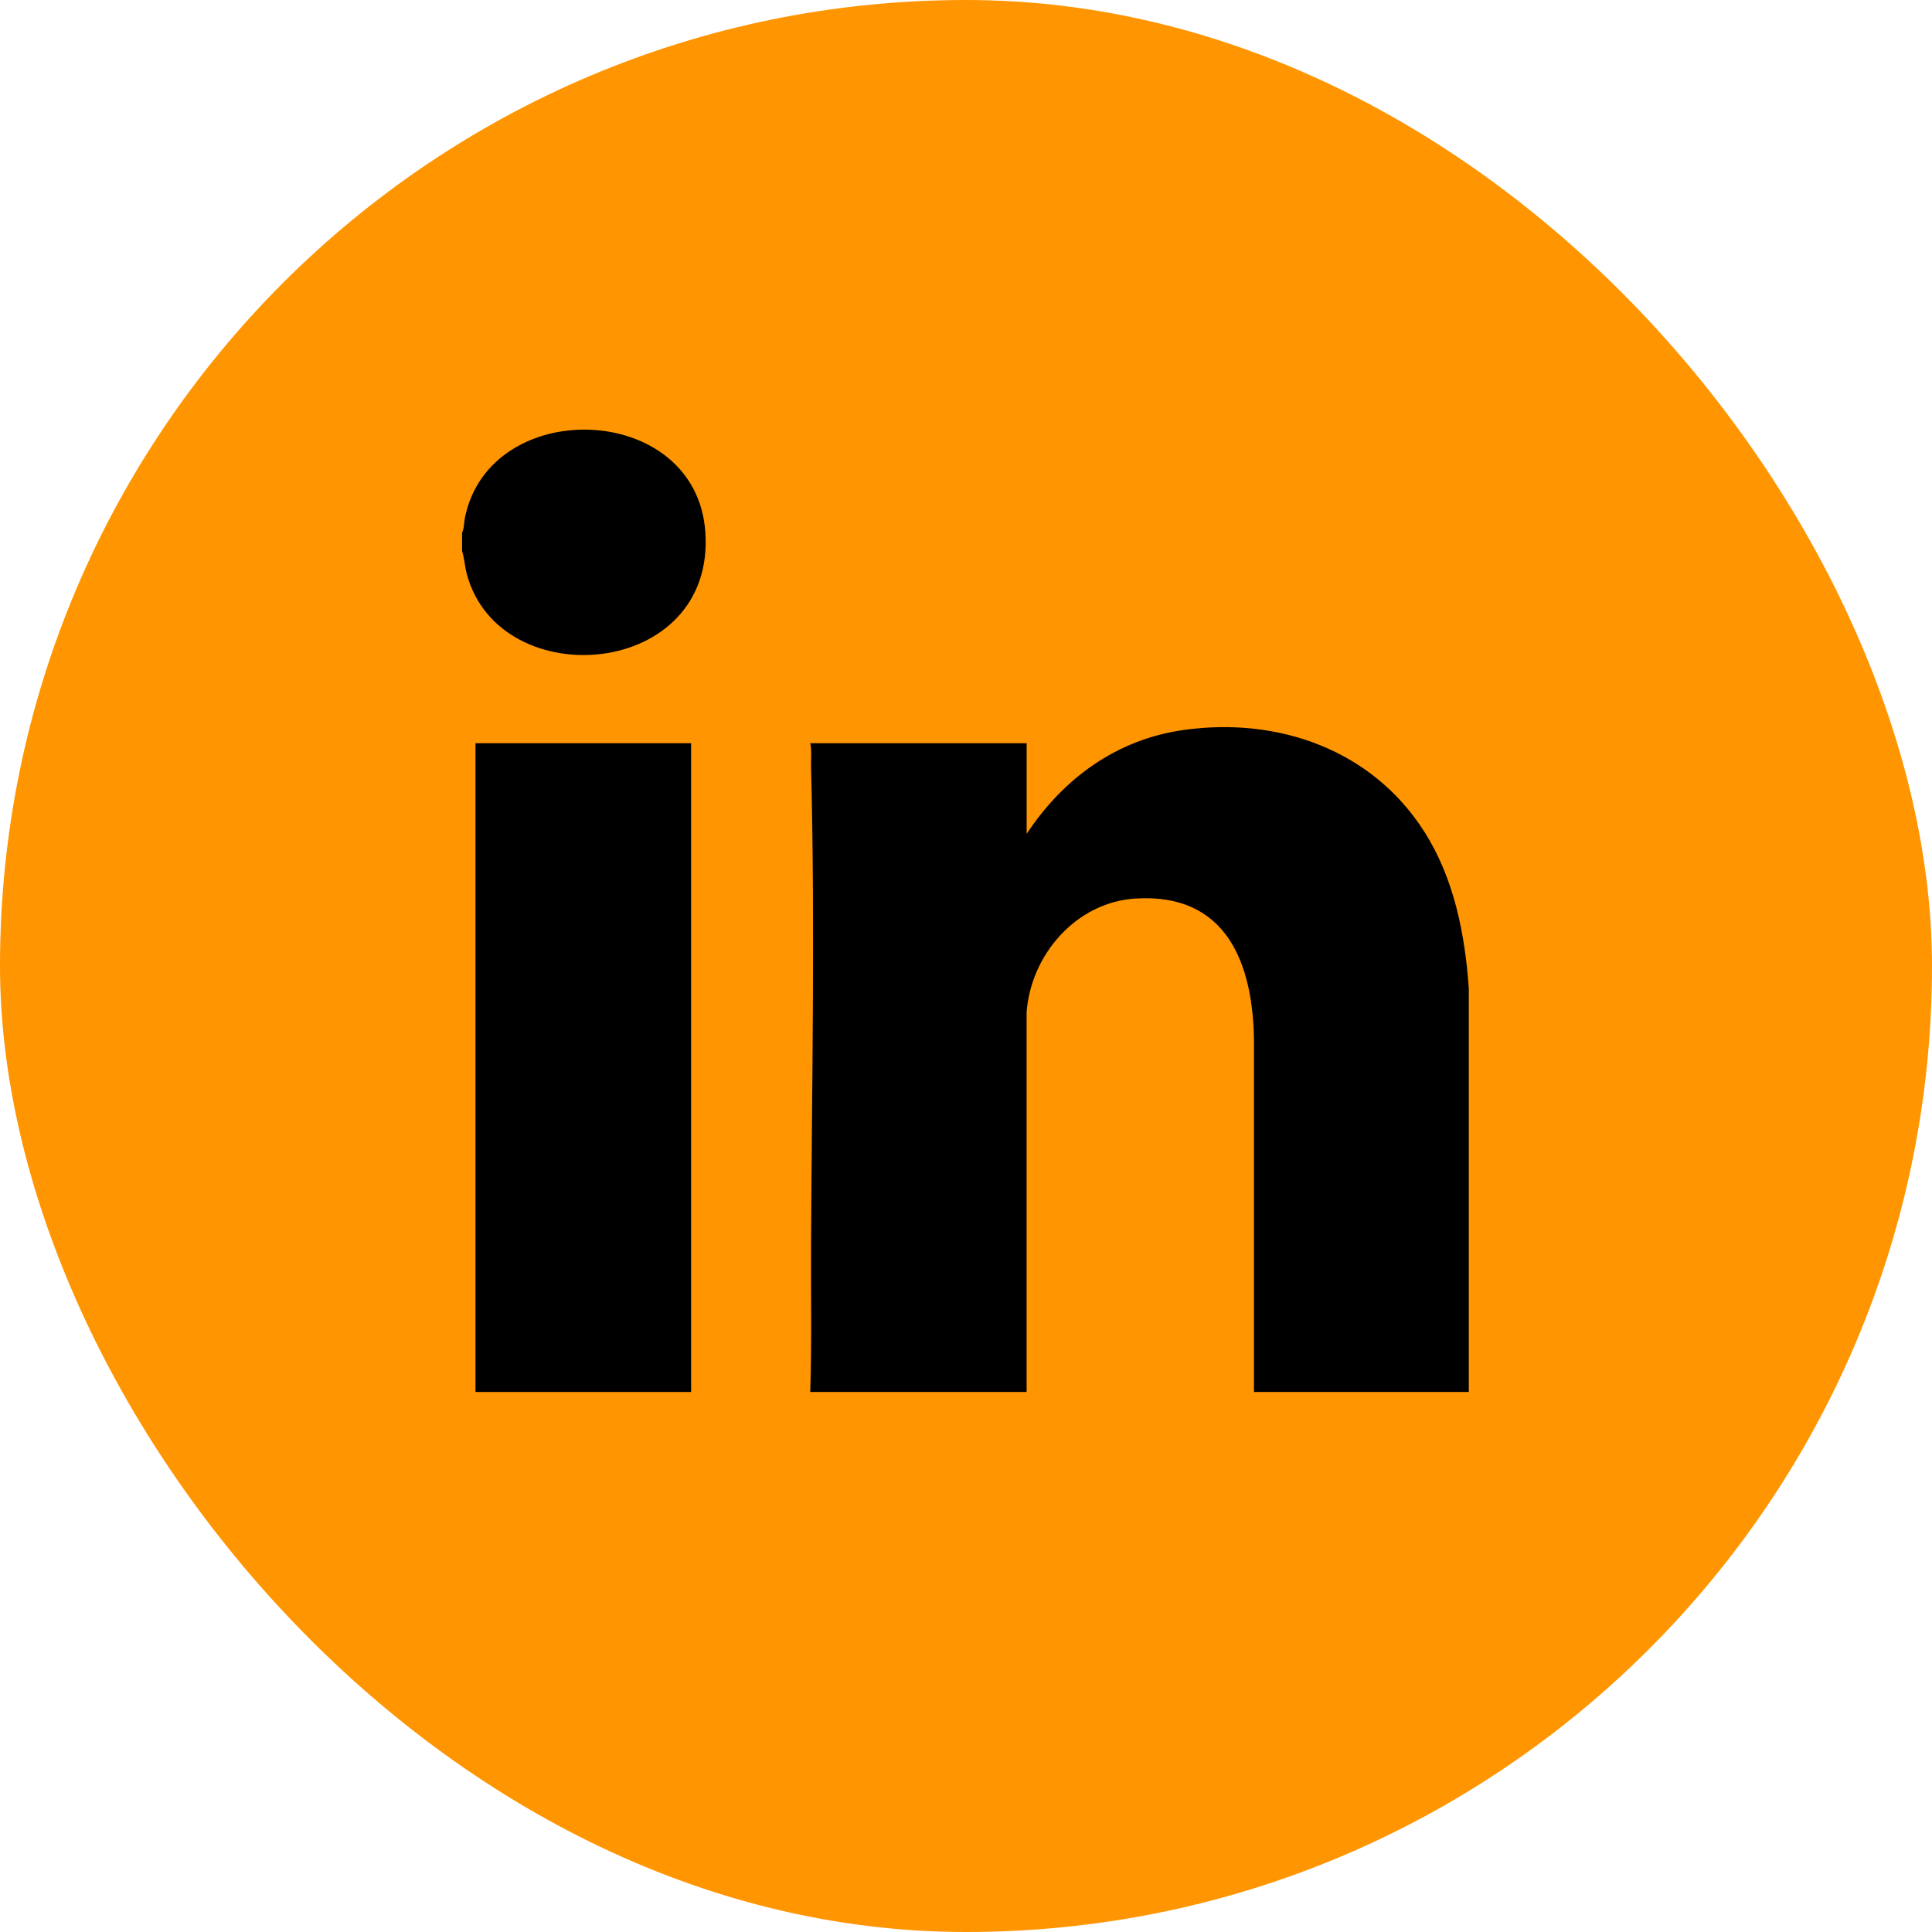 <?xml version="1.0" encoding="UTF-8"?>
<svg id="background" xmlns="http://www.w3.org/2000/svg" viewBox="0 0 350 350">
  <defs>
    <style>
      .cls-1 {
        fill: #ff9500;
      }
    </style>
  </defs>
  <rect class="cls-1" x="0" y="0" width="350" height="350" rx="175" ry="175"/>
  <g>
    <path d="M266.08,252.17h-38.91v-63.63c-.16-14.16-5.07-26.81-21.5-25.76-10.71.68-18.92,10.17-19.69,20.59v68.8s-39.2,0-39.2,0c.3-8.88.1-17.79.15-26.69.14-28.79.75-57.73,0-86.5-.04-1.43.16-2.97-.15-4.34h39.21v16.42c6.67-10.09,16.34-17.14,28.52-18.83,17.15-2.38,34.09,3.63,43.52,18.44,5.38,8.45,7.37,18.51,8.06,28.43v73.06Z"/>
    <rect x="86.14" y="134.64" width="39.06" height="117.53"/>
    <path d="M83.71,99.82v-3.34c.4-.77.33-1.75.5-2.62,4.46-22.31,41.93-21.21,43.57,2.54,1.84,26.61-37.25,29.64-43.2,7.64-.38-1.41-.44-2.86-.87-4.22Z"/>
  </g>
</svg>